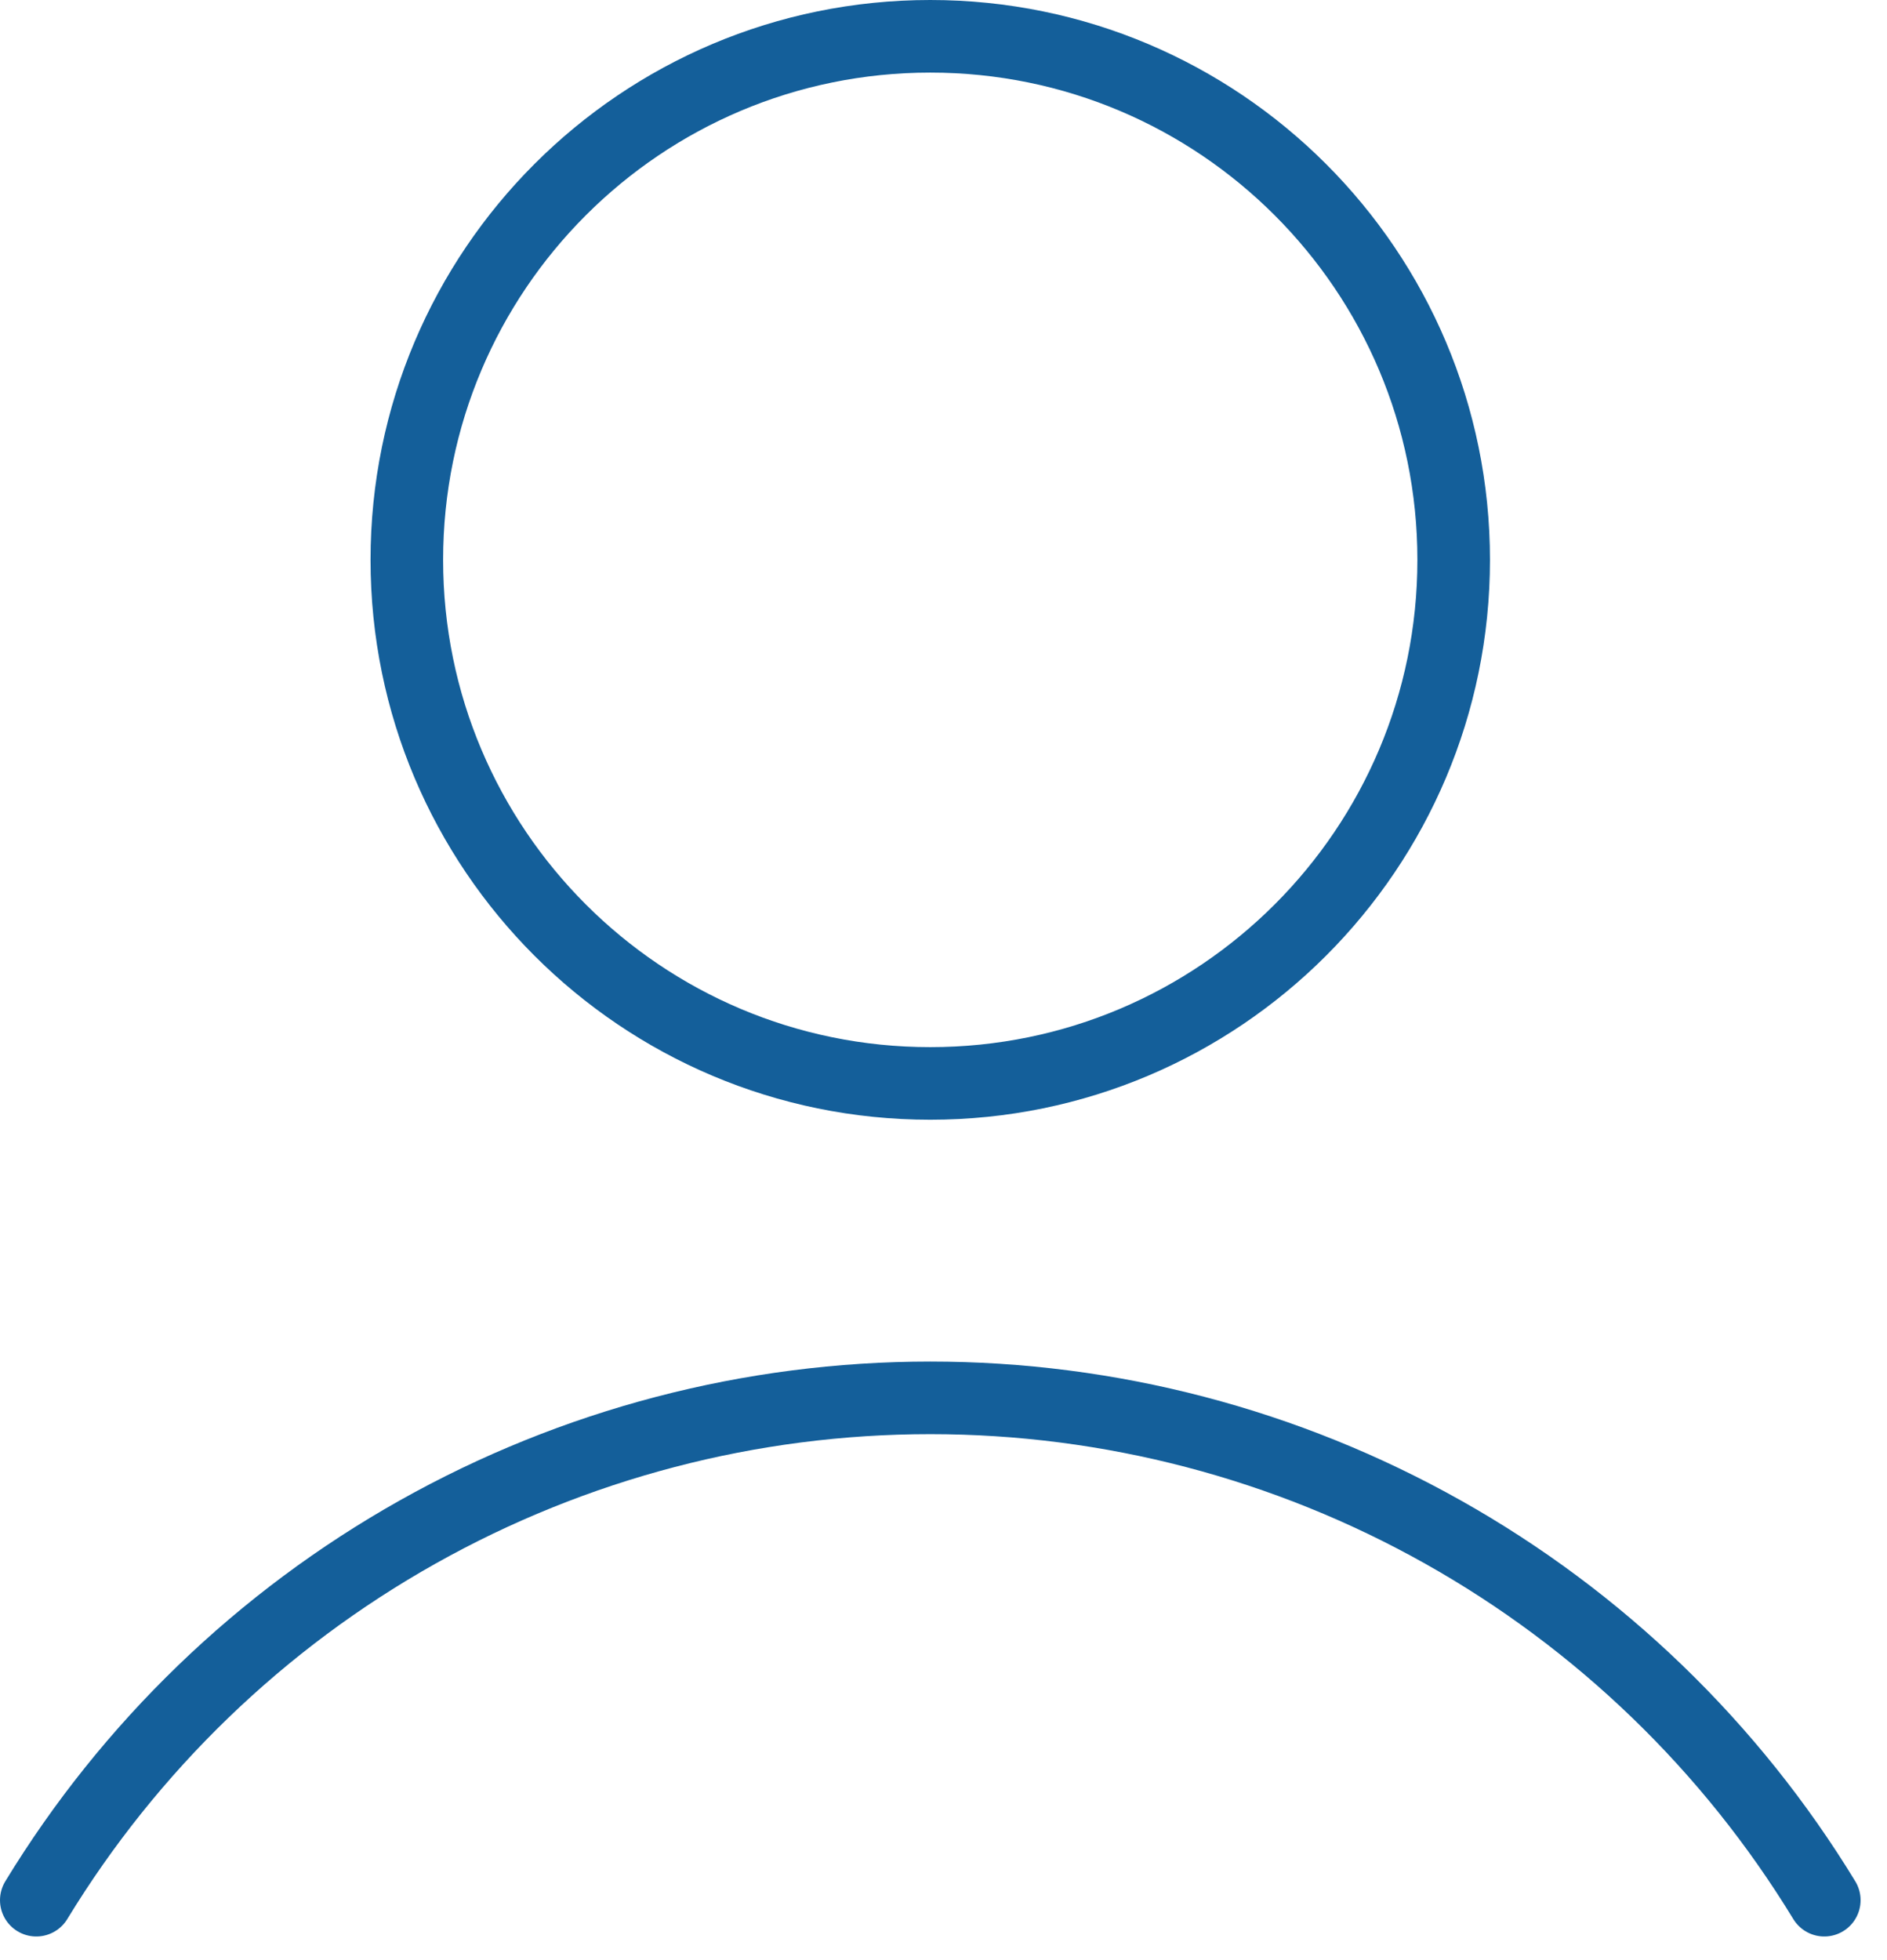 <svg width="52" height="54" viewBox="0 0 52 54" fill="none" xmlns="http://www.w3.org/2000/svg">
<path d="M25.635 29.848C33.601 29.848 40.059 23.39 40.059 15.424C40.059 7.458 33.601 1 25.635 1C17.669 1 11.211 7.458 11.211 15.424C11.211 23.39 17.669 29.848 25.635 29.848Z" stroke="#145F9A" stroke-width="2" stroke-linecap="round" stroke-linejoin="round"/>
<path d="M1 52.349C3.575 48.123 7.193 44.63 11.508 42.207C15.822 39.783 20.687 38.51 25.636 38.51C30.584 38.51 35.45 39.783 39.764 42.207C44.079 44.63 47.697 48.123 50.272 52.349" stroke="#145F9A" stroke-width="2" stroke-linecap="round" stroke-linejoin="round"/>
</svg>
